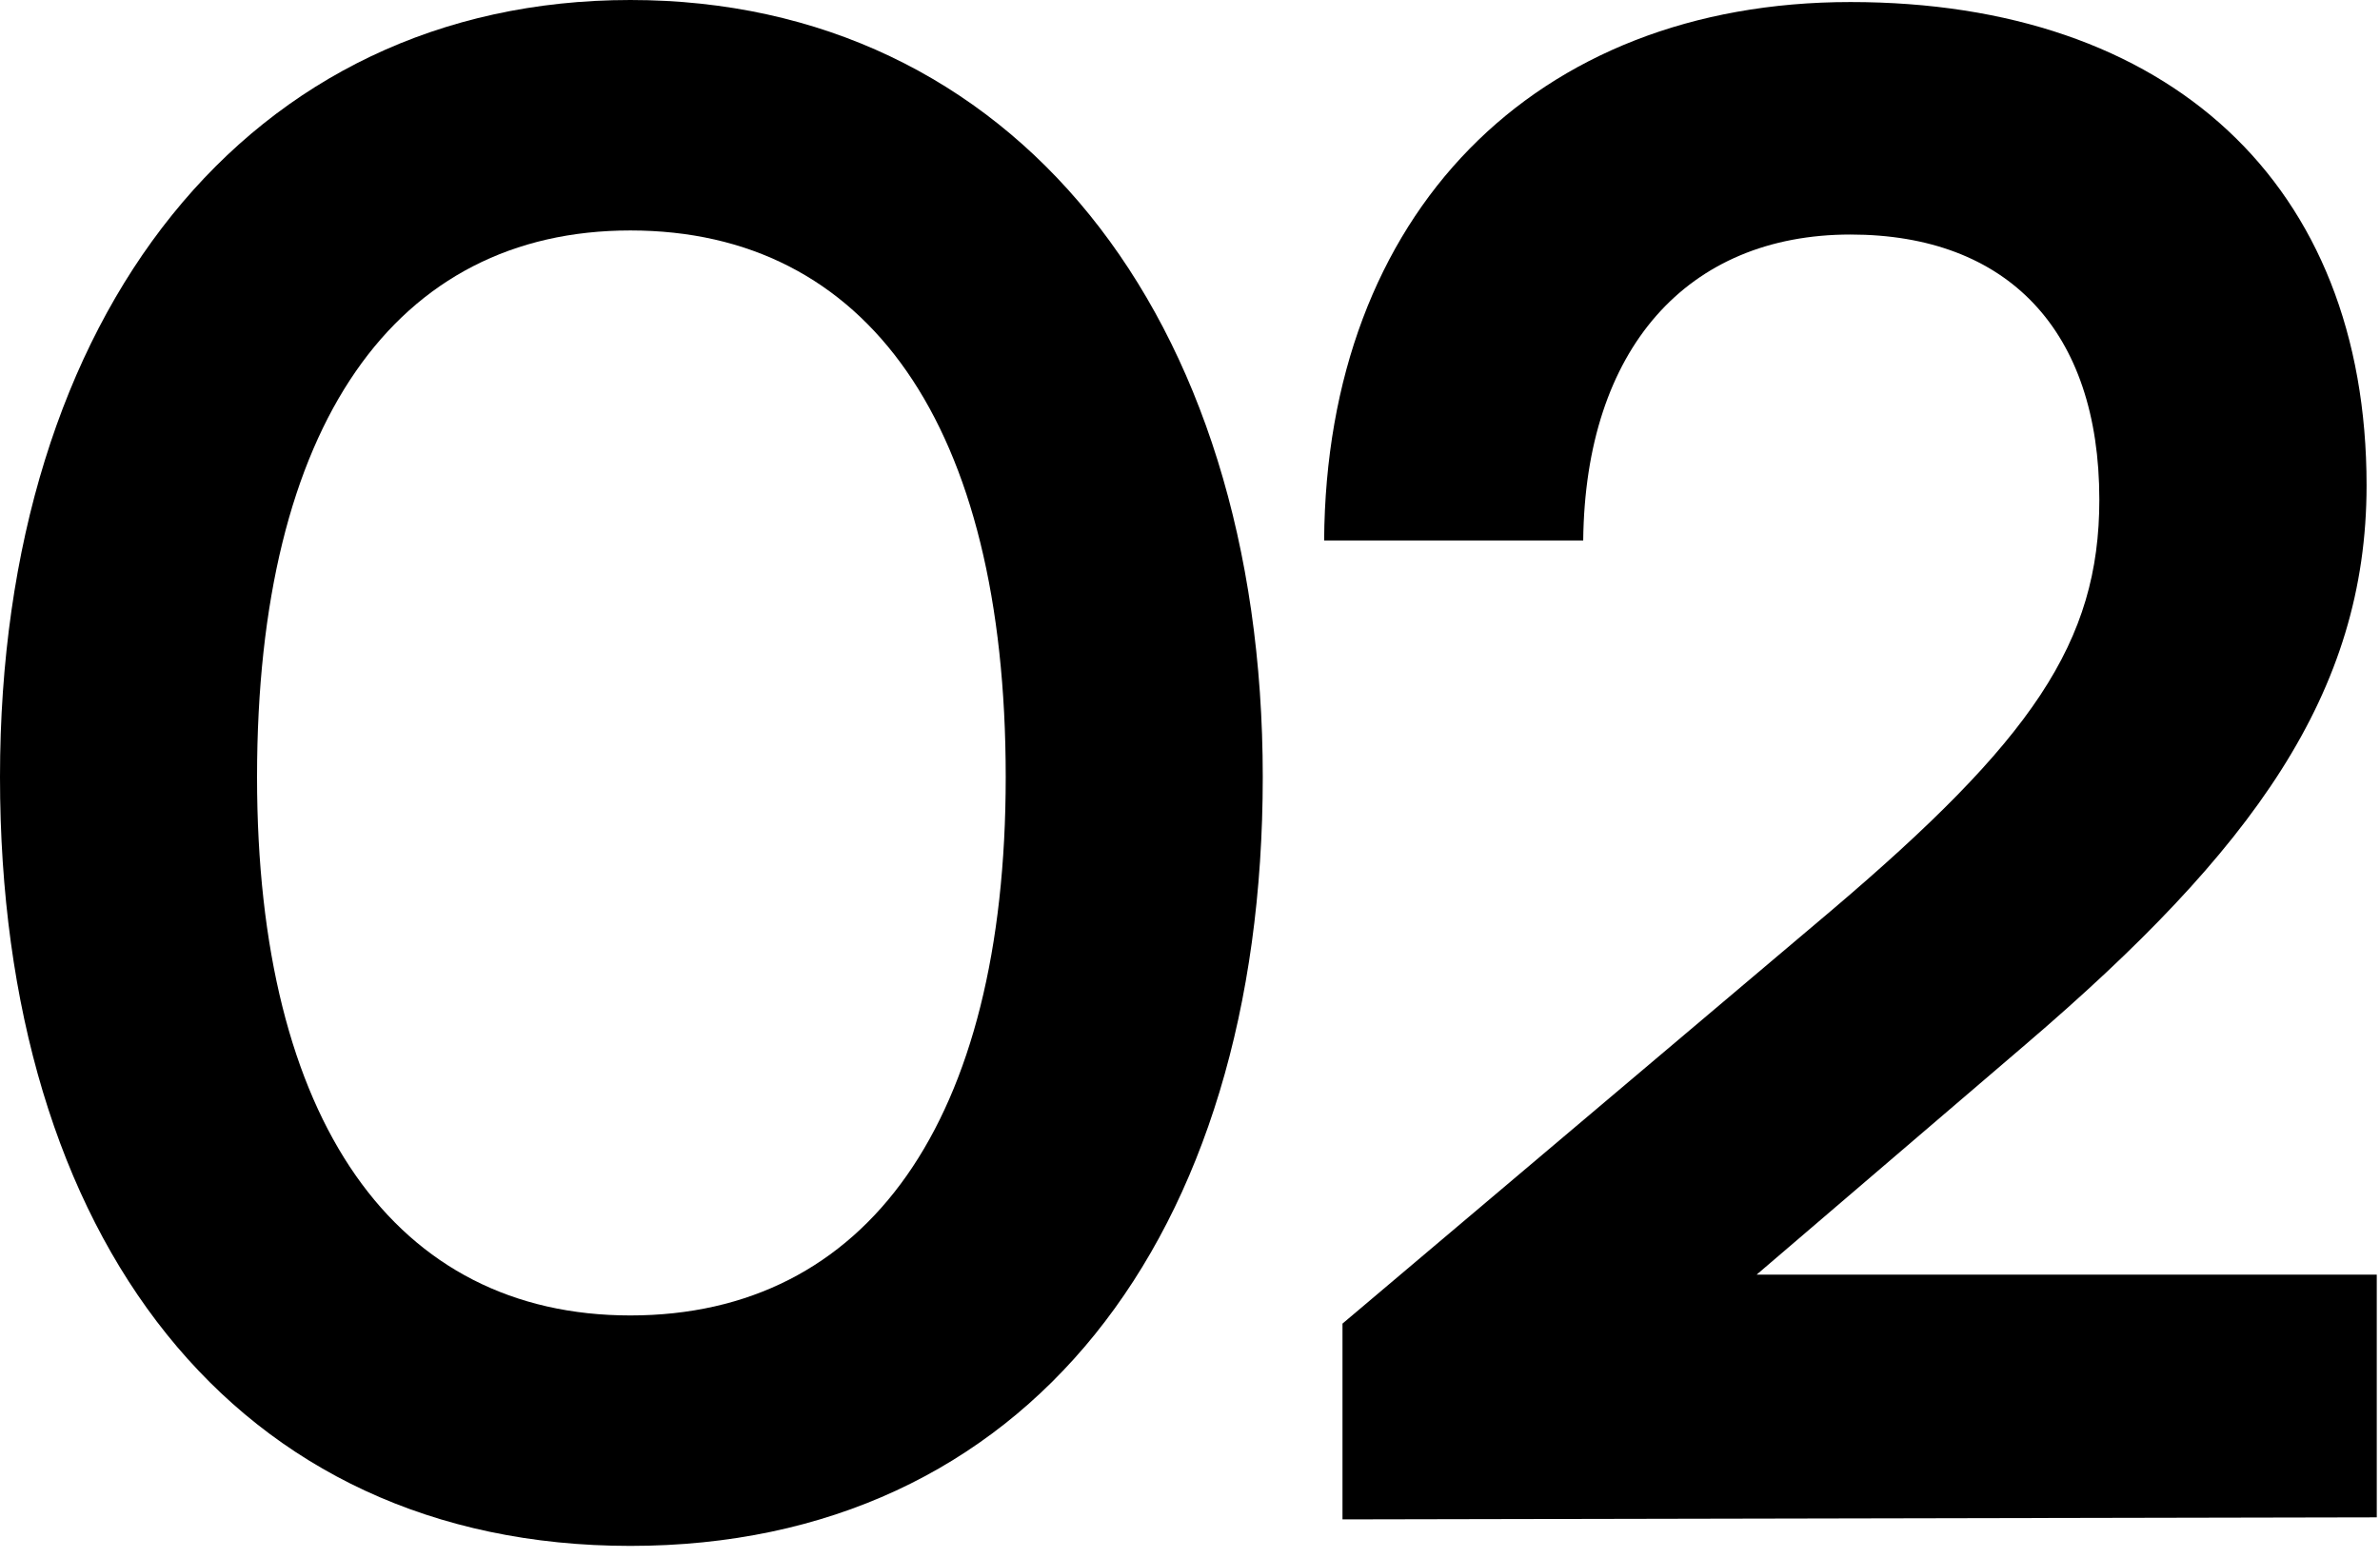 <svg width="84" height="55" viewBox="0 0 84 55" fill="none" xmlns="http://www.w3.org/2000/svg">
<path d="M0 27.432C0 11.088 8.784 0 22.248 0C35.712 0 44.568 11.088 44.568 27.432C44.568 43.704 36.216 54.576 22.248 54.576C8.28 54.576 0 43.704 0 27.432ZM9.072 27.432C9.072 39.6 13.968 46.44 22.248 46.44C30.6 46.44 35.496 39.6 35.496 27.432C35.496 14.976 30.6 8.136 22.248 8.136C13.968 8.136 9.072 14.976 9.072 27.432Z" fill="black"/>
<path d="M83.886 53.568L47.382 53.64V46.728L64.59 32.184C71.718 26.136 74.094 22.68 74.094 17.64C74.094 11.664 70.854 8.28 65.31 8.28C59.55 8.28 55.95 12.312 55.878 19.08H46.734C46.806 7.56 54.15 0.072 65.31 0.072C76.542 0.072 83.526 6.48 83.526 17.136C83.526 24.48 79.494 30.024 71.502 36.864L61.998 45H83.886V53.568Z" fill="black"/>
</svg>
